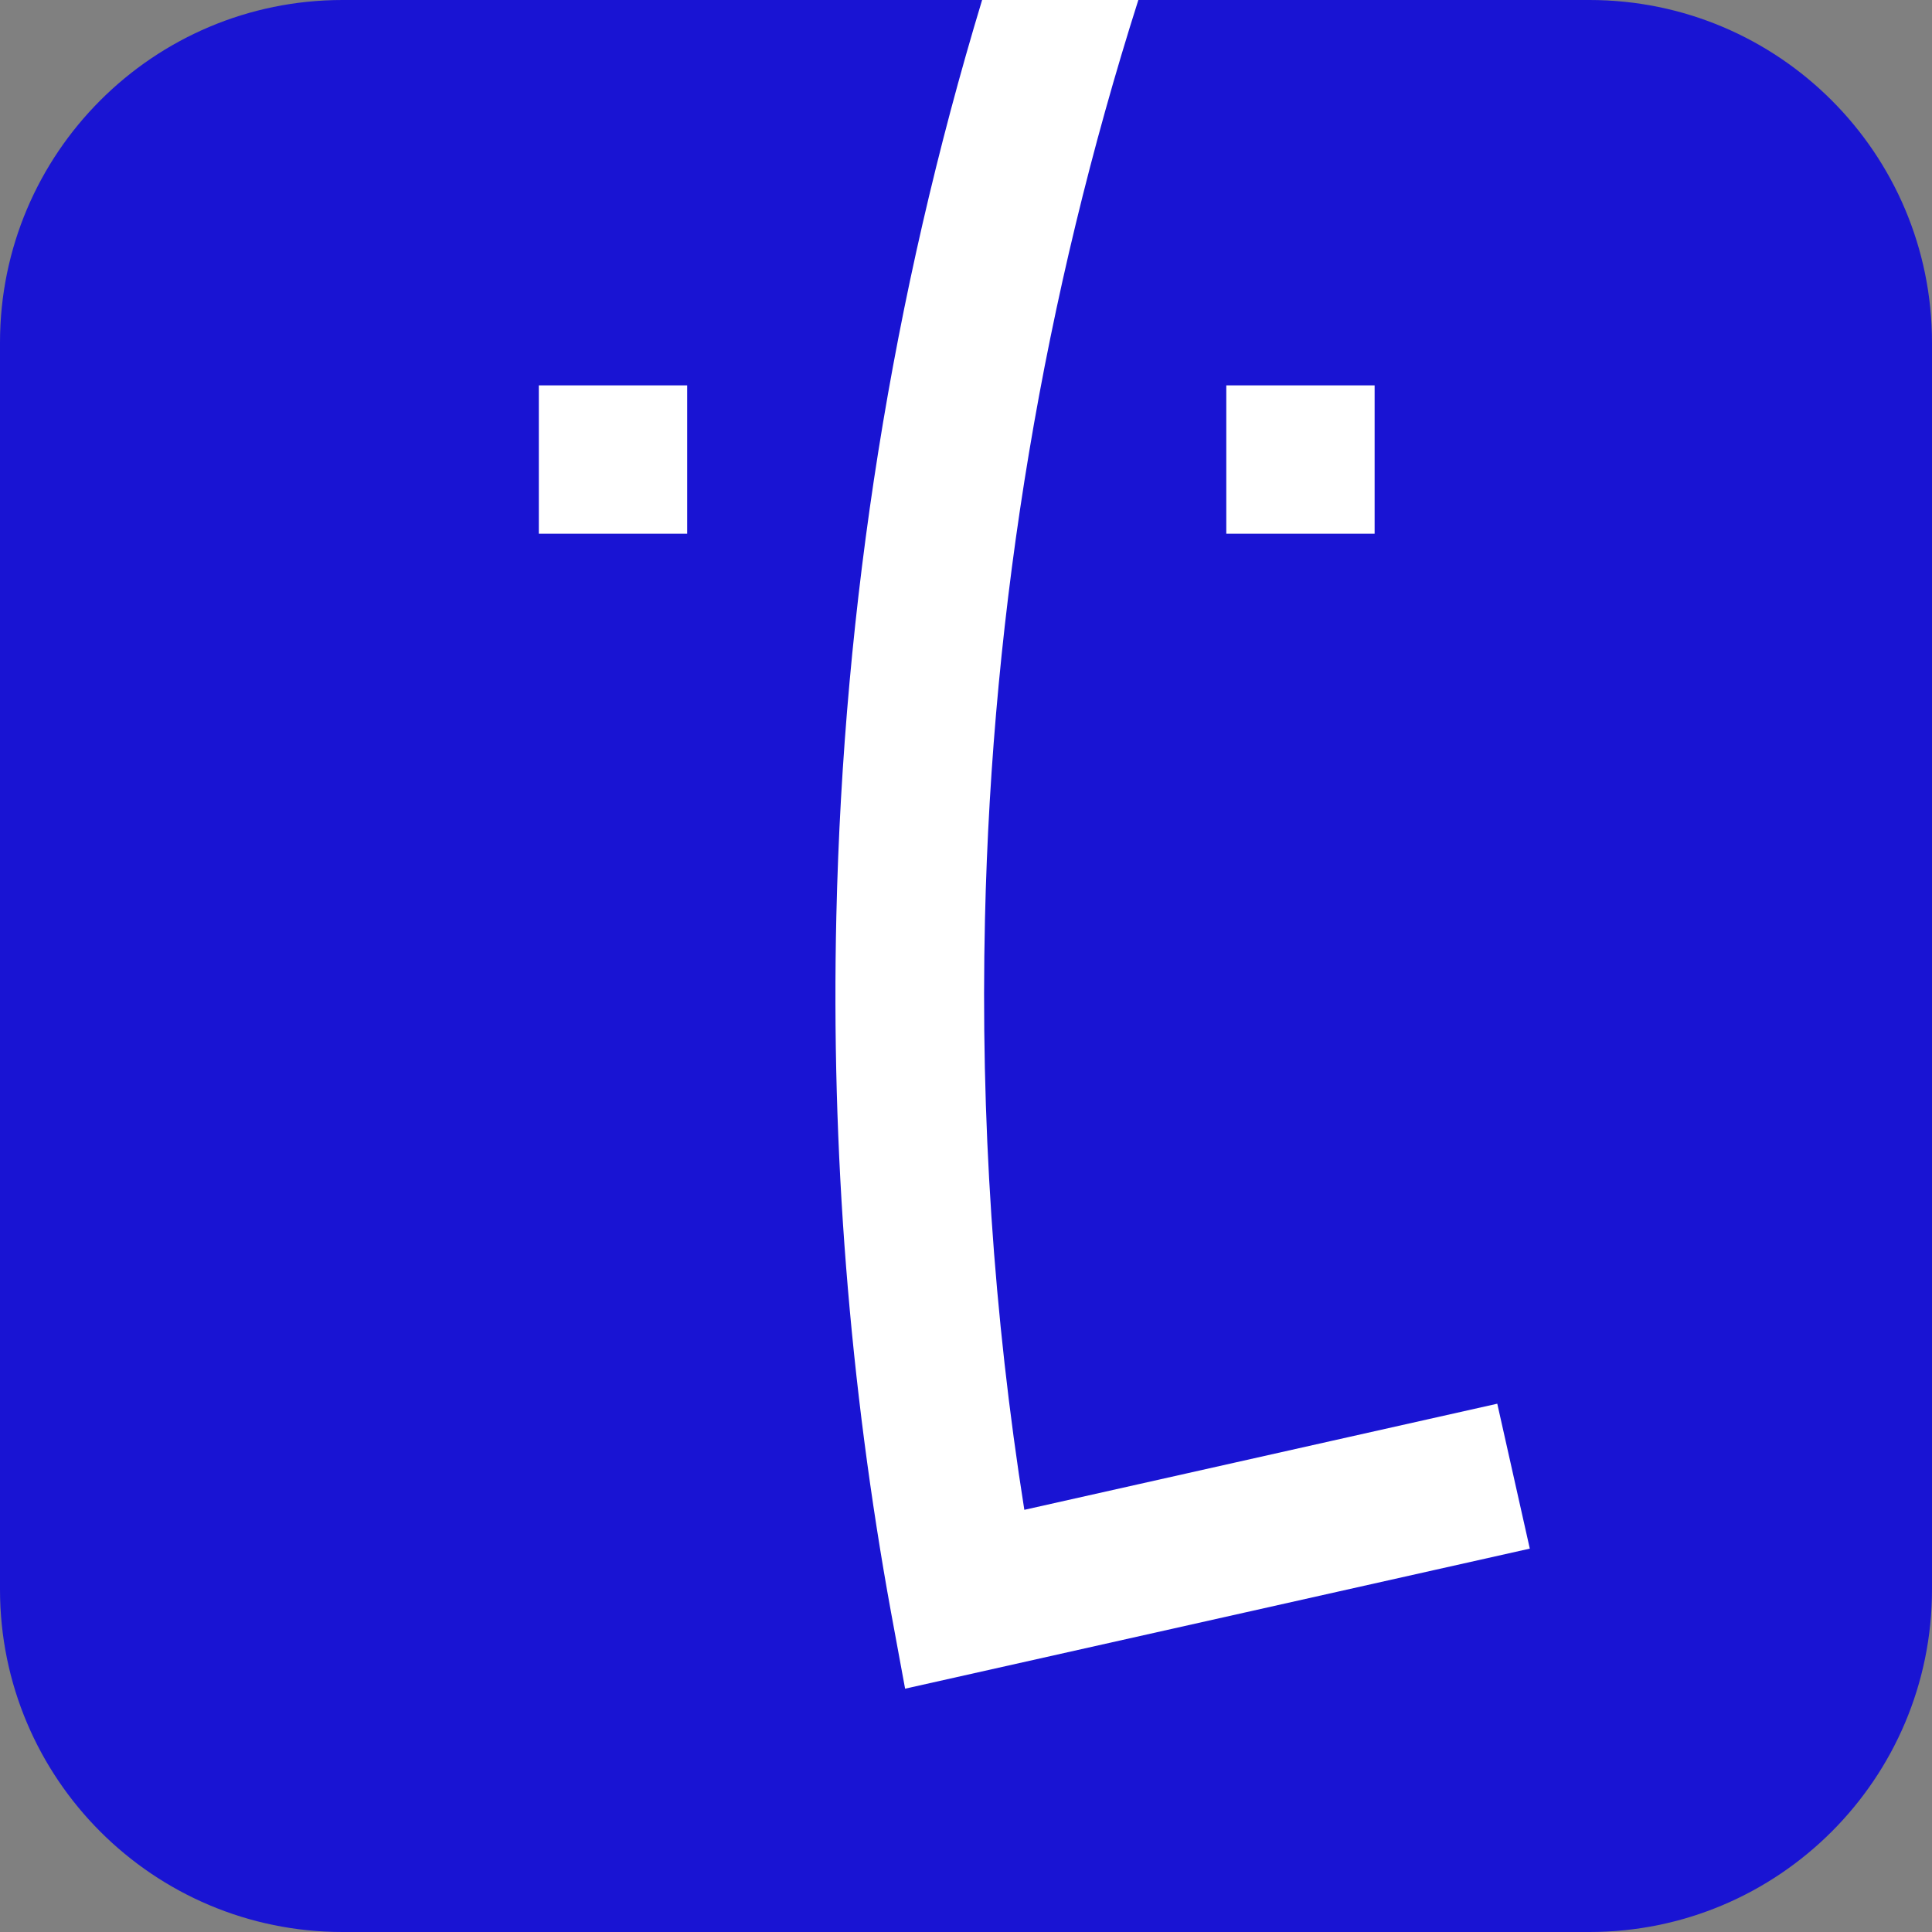 <svg width="150" height="150" viewBox="0 0 150 150" fill="none" xmlns="http://www.w3.org/2000/svg">
<rect x="0" y="0" width="150" height="150" fill="#808080" stroke="none"/>
<g clip-path="url(#clip0_755_125)">
<path d="M123.402 0H26.598C11.908 0 0 11.908 0 26.598V123.402C0 138.092 11.908 150 26.598 150H123.402C138.092 150 150 138.092 150 123.402V26.598C150 11.908 138.092 0 123.402 0Z" fill="#1914D3"/>
<path d="M53.352 29.92H41.835V41.437H53.352V29.92Z" fill="white"/>
<path d="M106.725 29.92H95.209V41.437H106.725V29.92Z" fill="white"/>
<path d="M88.365 0H76.251C69.297 22.966 65.488 46.796 64.934 71.113C64.513 89.296 65.953 107.501 69.186 125.218L70.272 131.109L118.773 120.235L116.248 108.984L79.529 117.223C77.137 102.141 76.118 86.749 76.473 71.357C77.026 46.907 81.079 22.966 88.388 -0.022L88.365 0Z" fill="white"/>
</g>
<defs>
<clipPath id="clip0_755_125">
<rect width="150" height="150" fill="white"/>
</clipPath>
</defs>
</svg>
